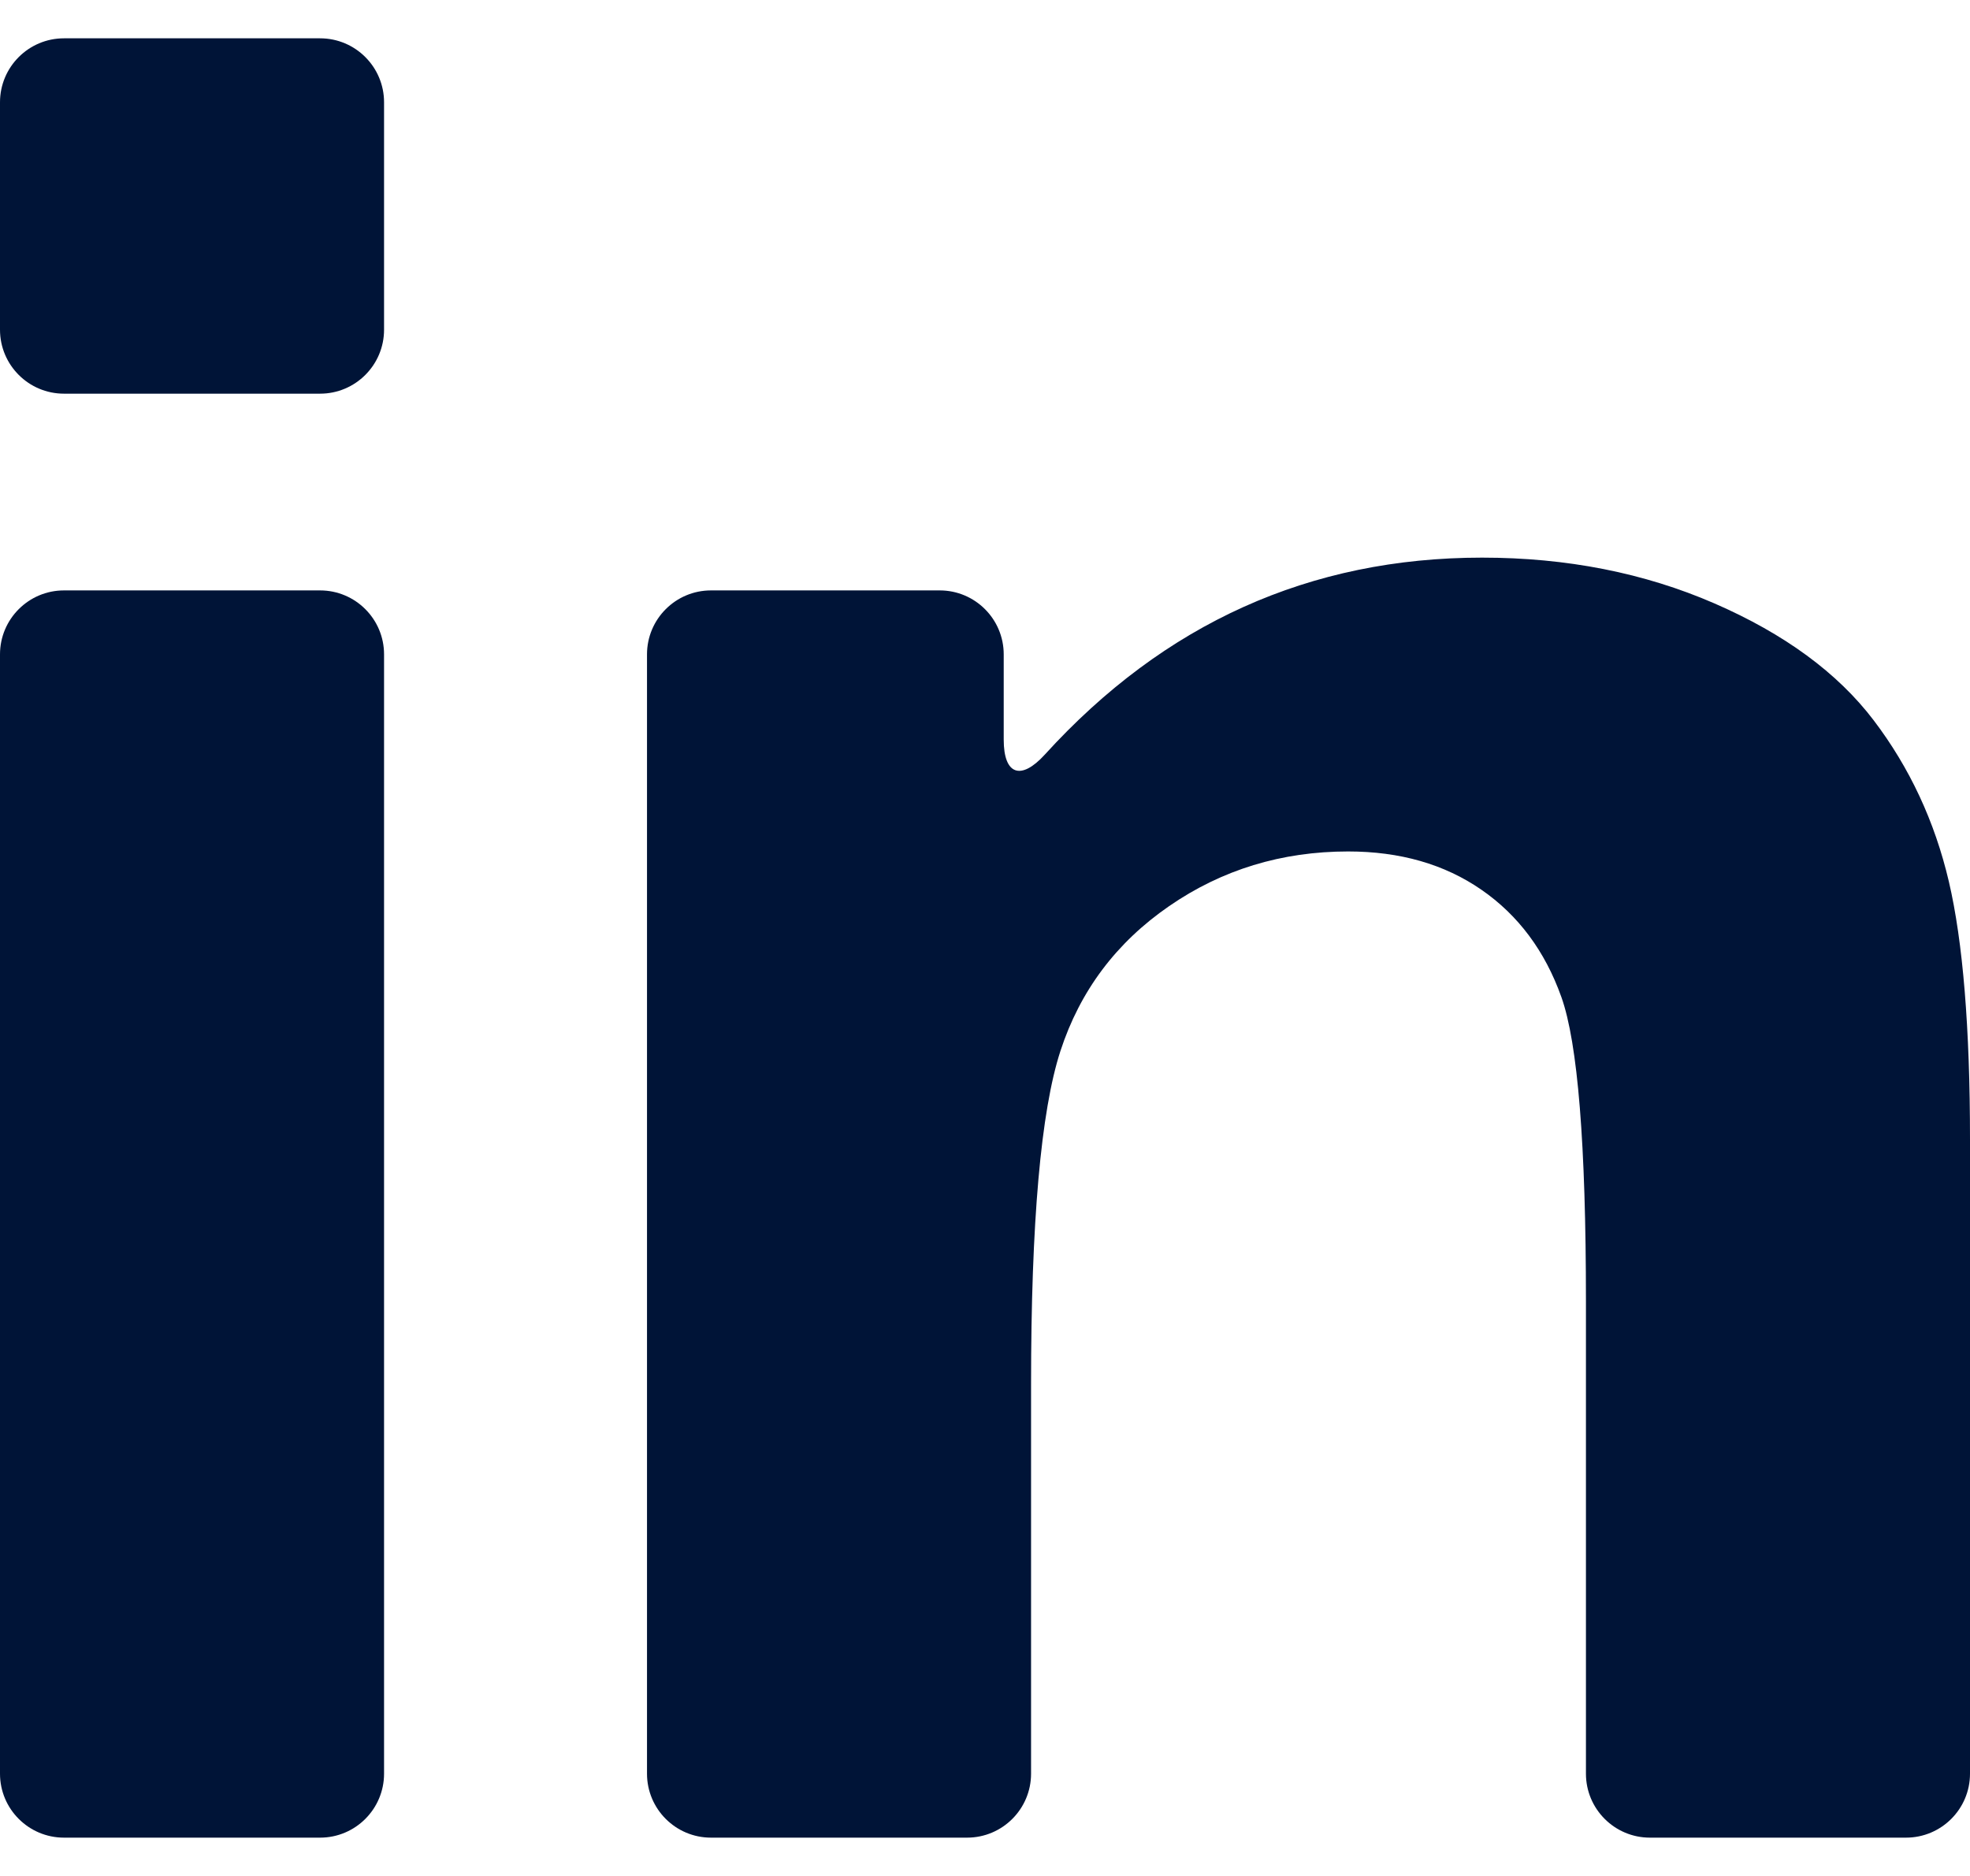 <svg width="42" height="40" viewBox="0 0 42 40" fill="none" xmlns="http://www.w3.org/2000/svg">
<path d="M1.364 39.183H6.824C7.577 39.183 8.188 38.572 8.188 37.819V13.953C8.188 13.2 7.577 12.589 6.824 12.589H1.364C0.611 12.589 0 13.2 0 13.953V37.819C0 38.572 0.611 39.183 1.364 39.183Z" fill="#001437"/>
<path d="M1.364 8.394H6.824C7.577 8.394 8.188 7.783 8.188 7.03V2.181C8.188 1.428 7.577 0.817 6.824 0.817H1.364C0.611 0.817 0 1.428 0 2.181V7.03C0 7.783 0.611 8.394 1.364 8.394Z" fill="#001437"/>
<path d="M39.946 15.358C39.178 14.348 38.047 13.517 36.551 12.866C35.055 12.216 33.404 11.89 31.597 11.89C27.93 11.89 24.822 13.29 22.275 16.09C21.768 16.647 21.399 16.525 21.399 15.771V13.953C21.399 13.2 20.788 12.589 20.035 12.589H15.158C14.405 12.589 13.794 13.2 13.794 13.953V37.819C13.794 38.572 14.405 39.183 15.158 39.183H20.618C21.371 39.183 21.982 38.572 21.982 37.819V29.519C21.982 26.062 22.191 23.692 22.608 22.41C23.026 21.127 23.798 20.098 24.925 19.321C26.051 18.544 27.324 18.155 28.742 18.155C29.849 18.155 30.796 18.427 31.583 18.971C32.37 19.515 32.938 20.277 33.288 21.259C33.638 22.24 33.812 24.401 33.812 27.742V37.819C33.812 38.572 34.423 39.183 35.176 39.183H40.636C41.389 39.183 42 38.572 42 37.819V24.303C42 21.914 41.849 20.078 41.549 18.796C41.248 17.514 40.713 16.368 39.946 15.358Z" fill="#001437"/>
</svg>

